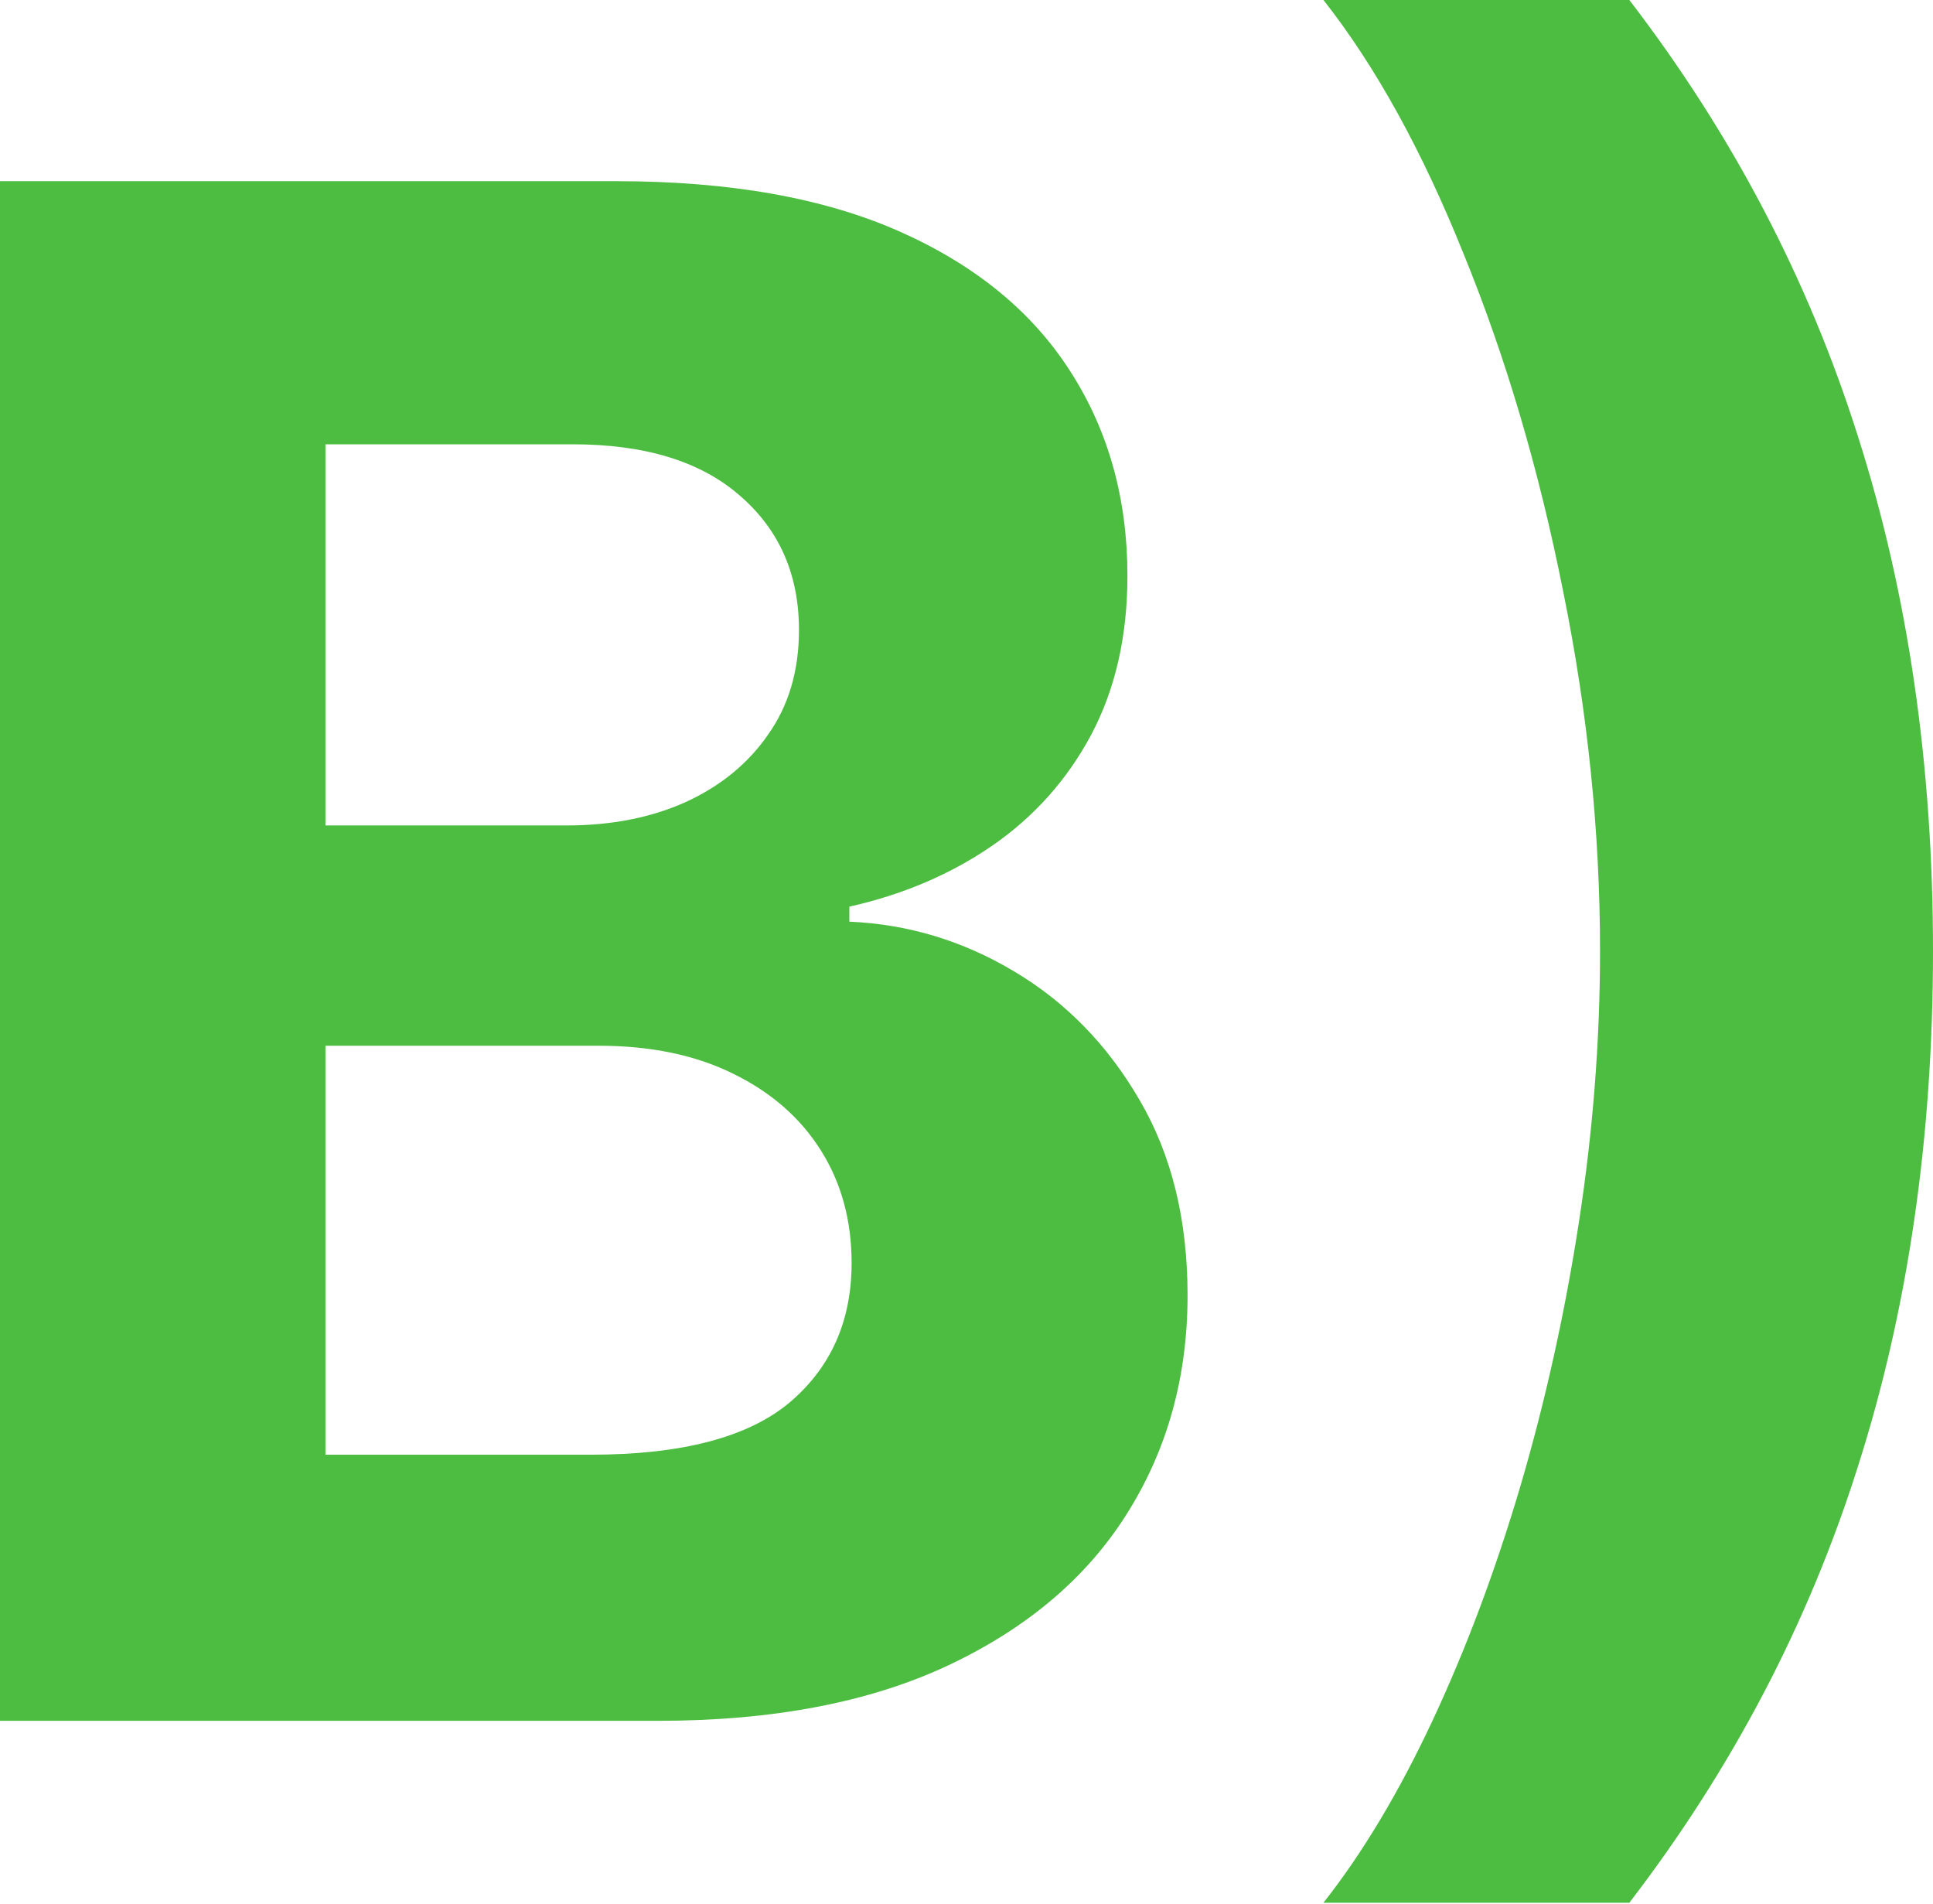 <?xml version="1.0" encoding="UTF-8"?> <svg xmlns="http://www.w3.org/2000/svg" width="66" height="65" viewBox="0 0 66 65" fill="none"> <path d="M0 58.744V6.185H21.044C24.911 6.185 28.136 6.758 30.719 7.904C33.303 9.051 35.245 10.642 36.545 12.678C37.845 14.697 38.495 17.023 38.495 19.658C38.495 21.711 38.085 23.516 37.263 25.073C36.442 26.613 35.313 27.879 33.876 28.871C32.456 29.847 30.83 30.54 29 30.95V31.463C31.002 31.549 32.875 32.114 34.62 33.157C36.382 34.201 37.811 35.664 38.906 37.546C40.001 39.411 40.548 41.635 40.548 44.218C40.548 47.007 39.855 49.496 38.47 51.686C37.101 53.859 35.073 55.579 32.387 56.845C29.701 58.111 26.391 58.744 22.456 58.744H0ZM11.112 49.659H20.172C23.268 49.659 25.527 49.069 26.947 47.888C28.367 46.691 29.077 45.099 29.077 43.115C29.077 41.66 28.726 40.377 28.024 39.265C27.323 38.153 26.322 37.281 25.022 36.648C23.739 36.014 22.207 35.698 20.428 35.698H11.112V49.659ZM11.112 28.178H19.35C20.873 28.178 22.225 27.913 23.405 27.383C24.603 26.835 25.544 26.066 26.228 25.073C26.93 24.081 27.28 22.892 27.28 21.506C27.28 19.607 26.605 18.076 25.253 16.912C23.918 15.749 22.019 15.167 19.556 15.167H11.112V28.178Z" fill="#4DBD41"></path> <path d="M66 32.464C66 38.846 65.145 44.714 63.434 50.069C61.74 55.425 59.139 60.386 55.632 64.954H45.187C46.522 63.261 47.762 61.19 48.908 58.744C50.054 56.297 51.055 53.628 51.911 50.737C52.766 47.828 53.434 44.817 53.913 41.703C54.392 38.589 54.631 35.51 54.631 32.464C54.631 28.41 54.212 24.32 53.374 20.197C52.552 16.057 51.423 12.224 49.986 8.7C48.566 5.158 46.966 2.258 45.187 0H55.632C59.139 4.568 61.74 9.53 63.434 14.885C65.145 20.24 66 26.1 66 32.464Z" fill="#4DBD41"></path> </svg> 